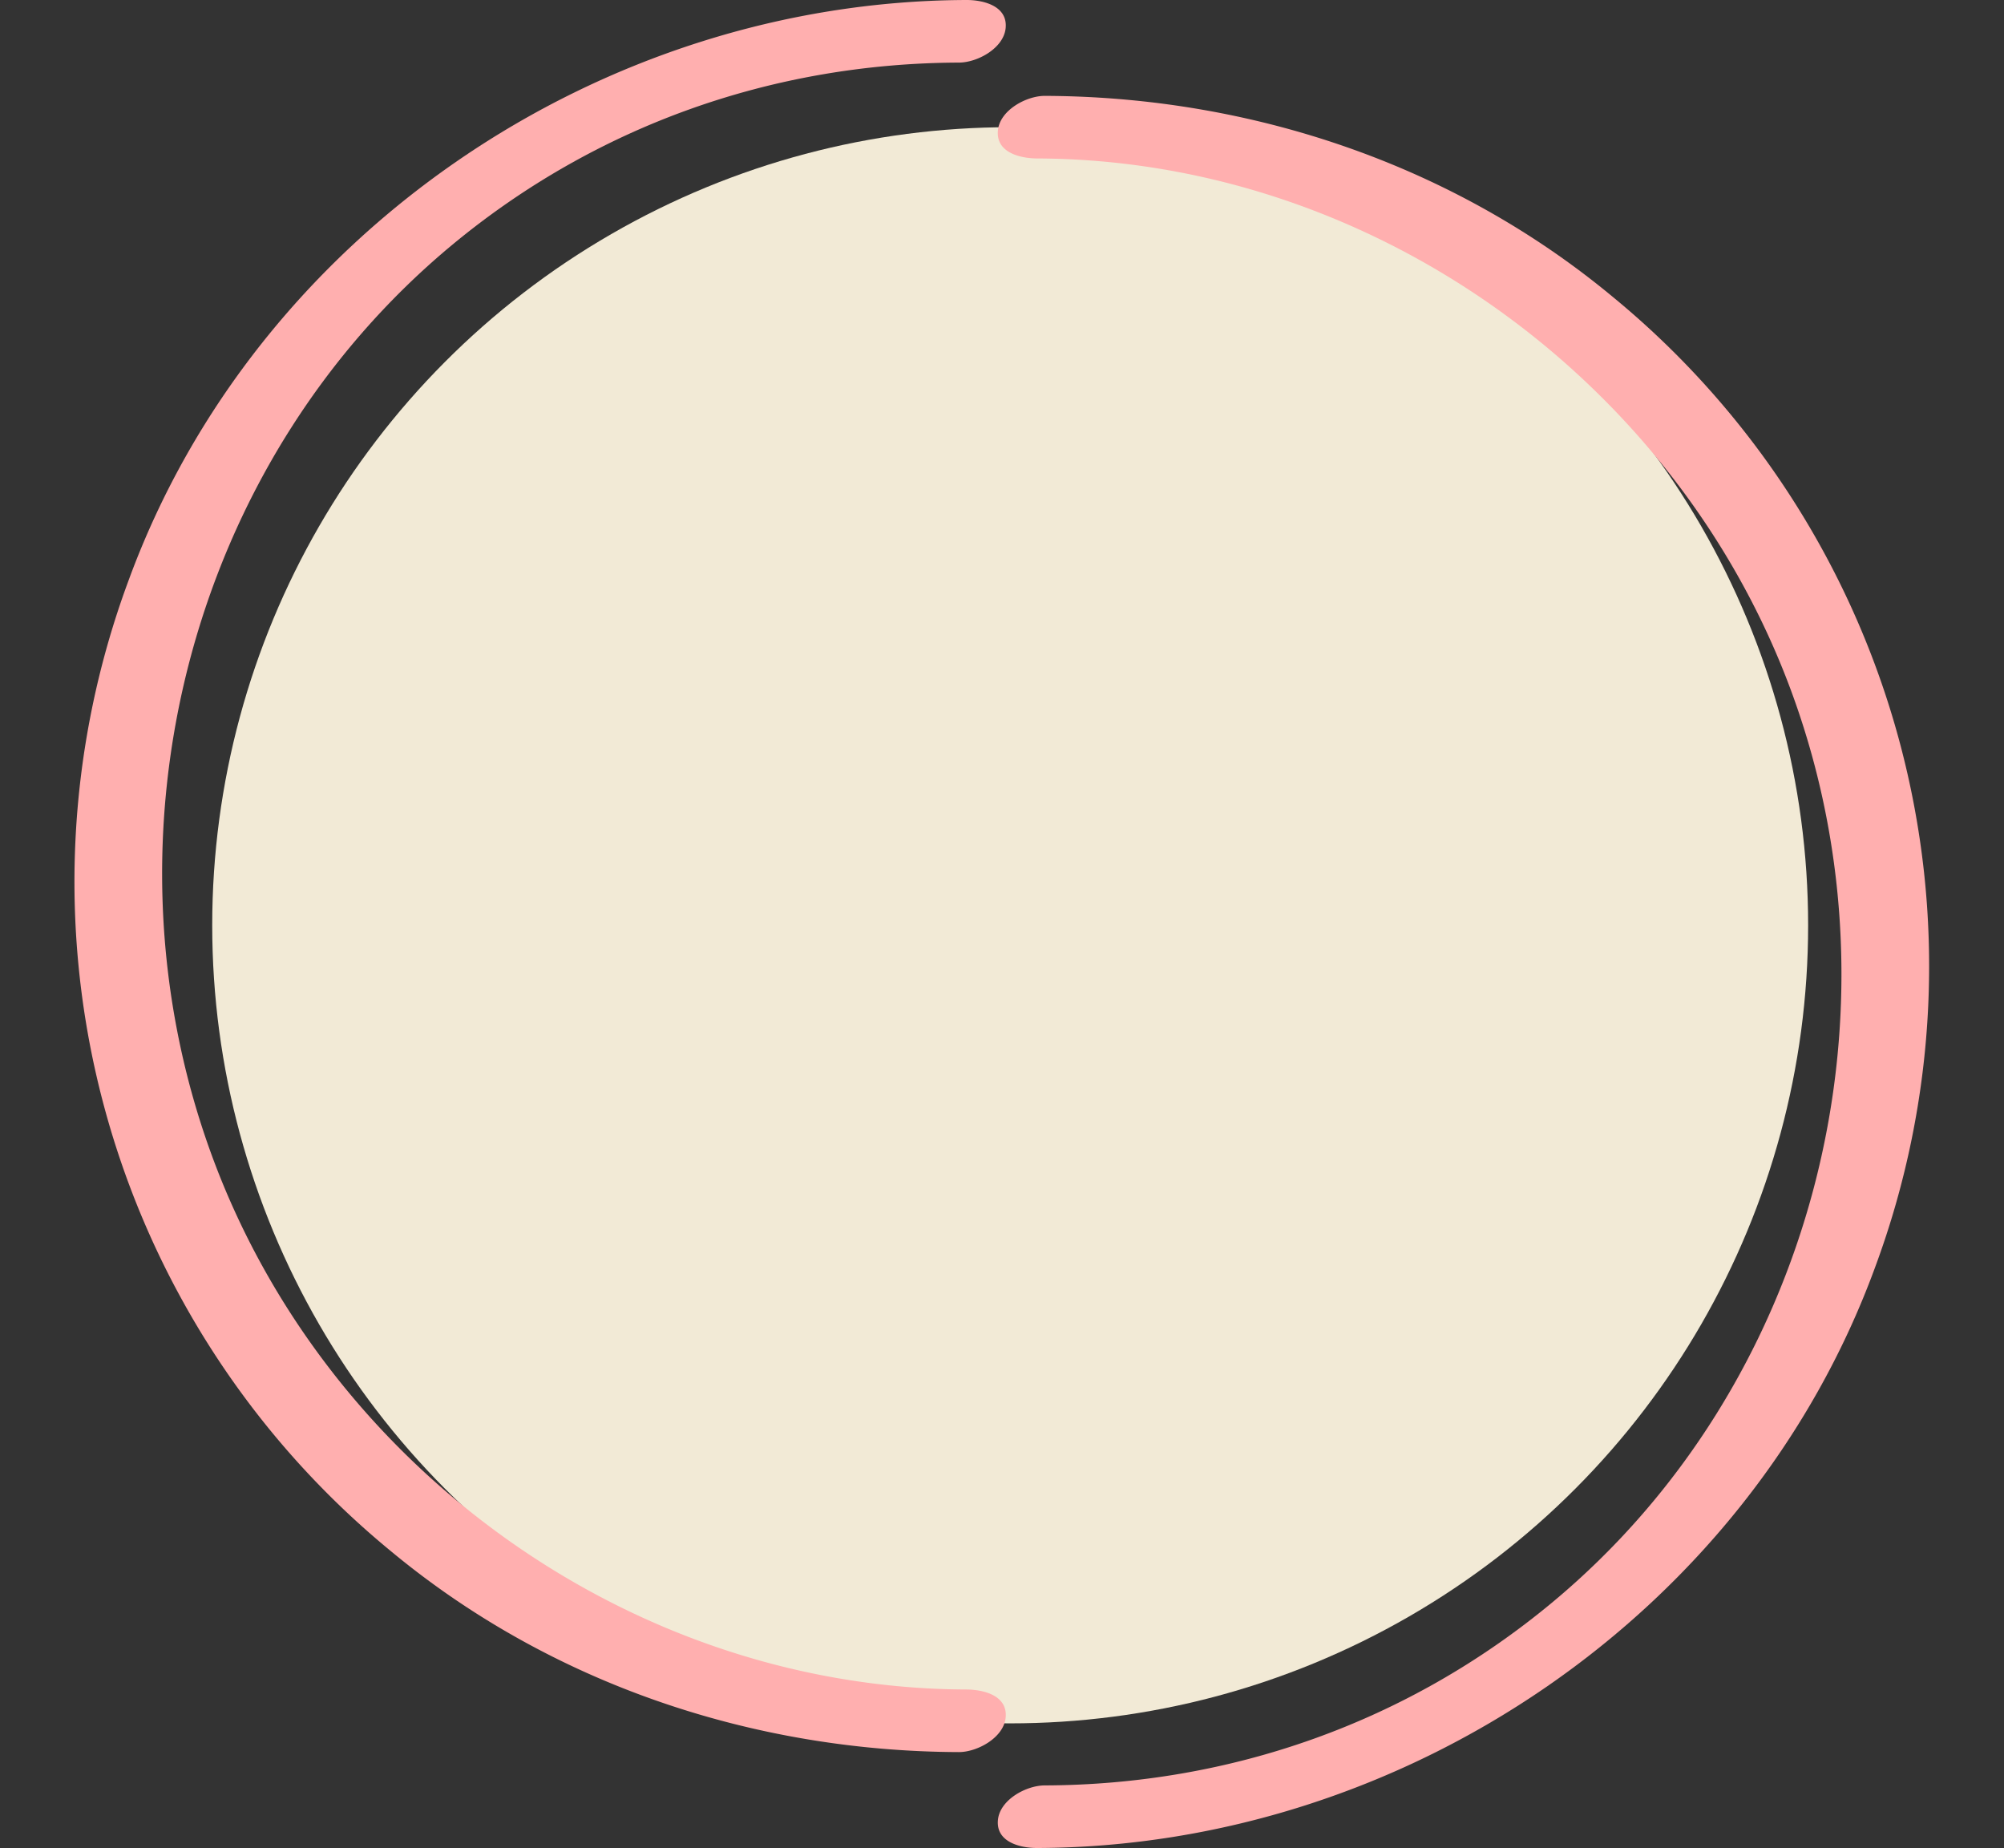 <?xml version="1.0" encoding="UTF-8"?><svg xmlns="http://www.w3.org/2000/svg" xmlns:xlink="http://www.w3.org/1999/xlink" data-name="Layer 1" height="440.9" preserveAspectRatio="xMidYMid meet" version="1.0" viewBox="11.0 29.6 478.1 440.9" width="478.1" zoomAndPan="magnify"><rect x="11.0" y="29.6" width="478.1" height="440.9" fill="#333333" stroke="none"/><g id="change1_1"><circle cx="252" cy="250.31" fill="#f2ead6" r="190.37"/></g><g id="change2_1"><path d="M258.46,67.4c79.87.27,153,53.13,180.19,127.9,27.69,76.16,5.16,164.75-57.54,216.71-34.32,28.44-76.52,43.32-120.87,43.47-4.39,0-10.69,3.4-11.16,8.23-.52,5.3,5.35,6.72,9.38,6.7,87.43-.3,169.51-55.83,199.81-138.31a206.59,206.59,0,0,0-62.61-231.77c-38-31.51-86.25-47.69-135.42-47.86-4.39,0-10.69,3.42-11.16,8.22-.53,5.33,5.35,6.69,9.38,6.71Z" fill="#ffafaf"/></g><g id="change2_2"><path d="M241.54,432.6c-79.87-.27-153-53.13-180.19-127.9C33.66,228.54,56.19,140,118.89,88c34.32-28.44,76.52-43.32,120.87-43.47,4.39,0,10.69-3.4,11.16-8.23.52-5.3-5.35-6.72-9.38-6.7C154.11,29.89,72,85.42,41.73,167.9a206.59,206.59,0,0,0,62.61,231.77c38,31.51,86.25,47.69,135.42,47.86,4.39,0,10.69-3.42,11.16-8.22.53-5.33-5.35-6.69-9.38-6.71Z" fill="#ffafaf"/></g></svg>